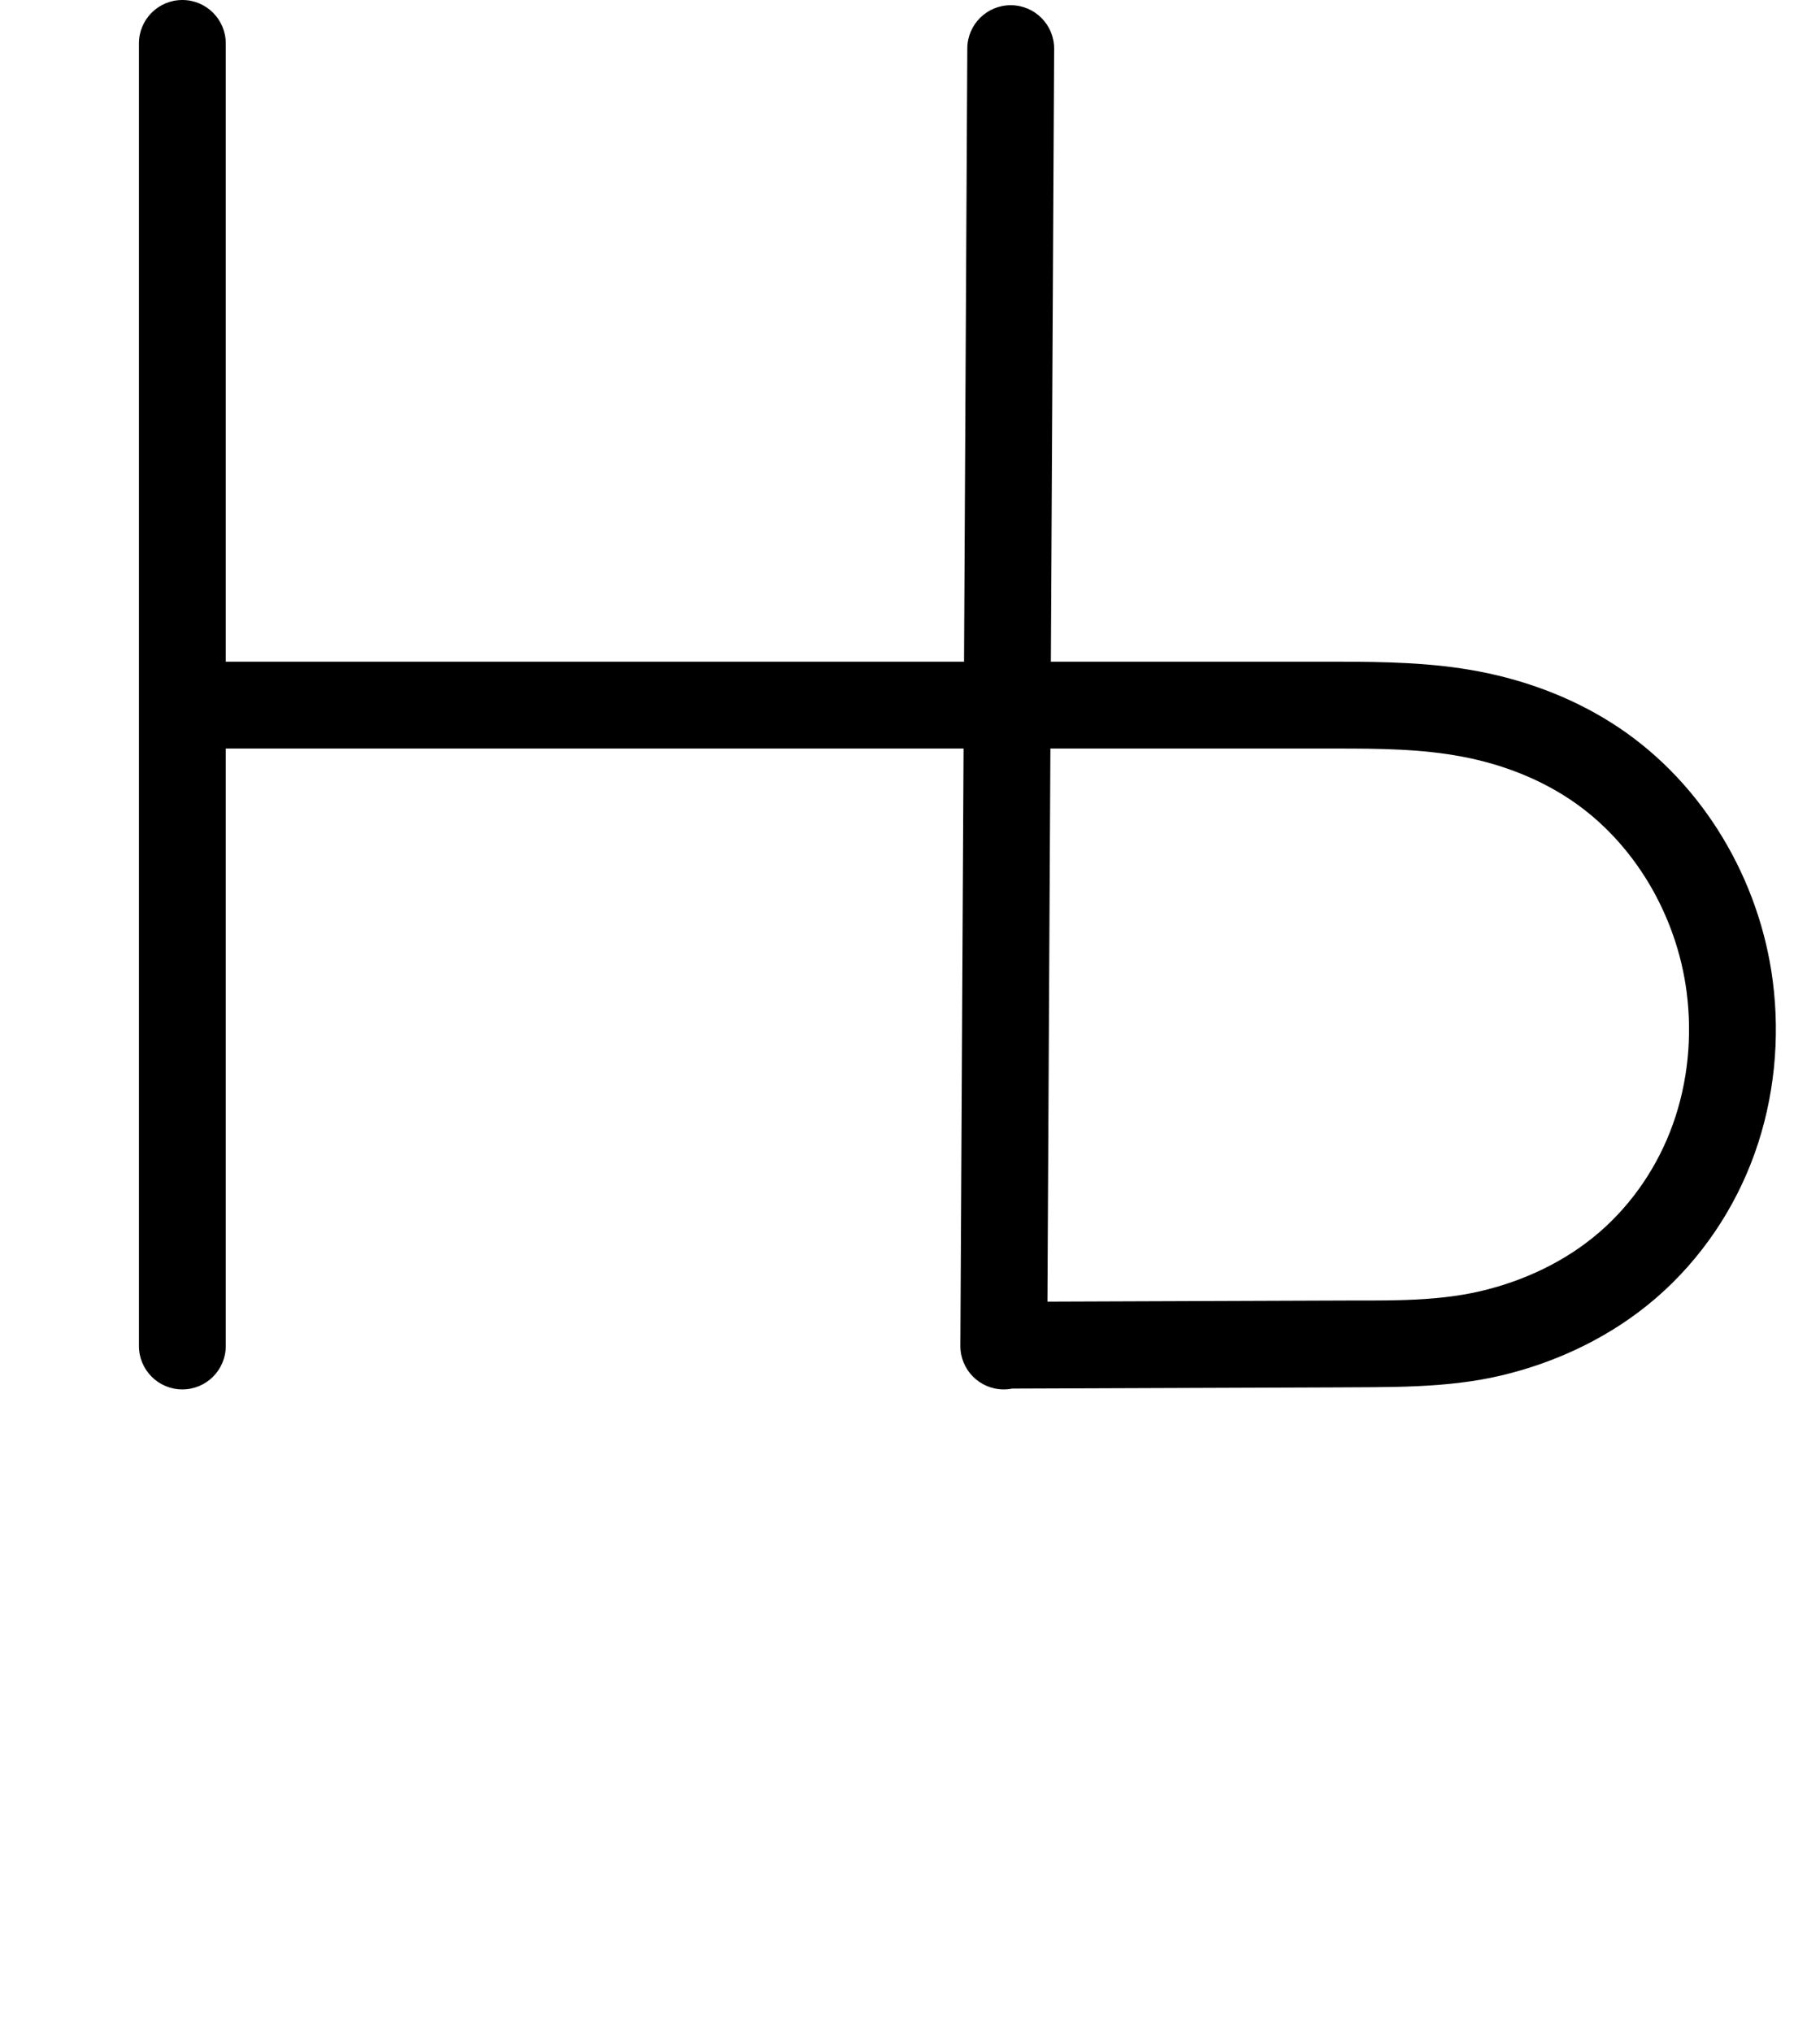 <?xml version="1.0" encoding="UTF-8"?>
<svg xmlns="http://www.w3.org/2000/svg" xmlns:inkscape="http://www.inkscape.org/namespaces/inkscape" xmlns:sodipodi="http://sodipodi.sourceforge.net/DTD/sodipodi-0.dtd" xmlns:svg="http://www.w3.org/2000/svg" version="1.1" viewBox="0 -370 1048 1170">
    <sodipodi:namedview pagecolor="#ffffff" bordercolor="#666666" borderopacity="1.0" showgrid="true">
        <inkscape:grid id="grid№1" type="xygrid" dotted="false" enabled="true" visible="true" empspacing="10" />
        <sodipodi:guide id="baseline" position="0.00,370.00" orientation="0.00,1.00" />
    </sodipodi:namedview>
    <g id="glyph">
        <path d="M 80 -345C 80 -345 80 -345 80 -345C 80 -95 80 155 80 405C 80 418.807 91.193 430 105 430C 118.807 430 130 418.807 130 405C 130 405 130 405 130 405C 130 155 130 -95 130 -345C 130 -358.807 118.807 -370 105 -370C 91.193 -370 80 -358.807 80 -345ZM 582.134 -367C 568.327 -367.074 557.074 -355.941 557 -342.134C 555.667 -93.134 554.334 155.866 553 404.866C 552.926 418.673 564.059 429.926 577.866 430C 591.673 430.074 602.926 418.941 603 405.134C 603 405.134 603 405.134 603 405.134C 604.333 156.134 605.666 -92.866 607 -341.866C 607.074 -355.673 595.941 -366.926 582.134 -367ZM 106 61C 106 61 106 61 106 61C 327.333 61 548.667 61 770 61C 794.124 61 818.531 61.17 842.306 65.727C 864.291 69.941 885.722 78 904.362 90.501C 941.318 115.285 965.537 157.347 971.206 201.205C 974.502 226.7 971.958 253.036 963.303 277.274C 954.78 301.141 940.155 322.901 920.963 339.49C 901.538 356.28 877.624 367.505 852.721 373.375C 824.821 379.952 795.089 378.608 766.56 378.848C 766.56 378.848 766.59 378.847 766.619 378.847C 766.648 378.847 766.677 378.847 766.677 378.847C 703.815 379.08 640.952 379.313 578.089 379.546C 564.282 379.597 553.131 390.831 553.182 404.638C 553.233 418.445 564.468 429.596 578.275 429.545C 578.275 429.545 578.275 429.545 578.275 429.545C 641.137 429.312 704 429.079 766.863 428.847C 766.863 428.847 766.892 428.846 766.921 428.846C 766.951 428.846 766.98 428.846 766.98 428.846C 799.357 428.574 832.487 429.515 864.193 422.041C 896.93 414.324 928.144 399.372 953.659 377.318C 979.363 355.101 998.974 326.061 1010.391 294.088C 1021.694 262.434 1025.099 228.101 1020.794 194.795C 1013.284 136.695 981.095 81.759 932.212 48.975C 908.001 32.738 880.29 22.097 851.718 16.621C 824.787 11.459 797.332 11 770 11C 548.667 11 327.333 11 106 11C 92.193 11 81 22.193 81 36C 81 49.807 92.193 61 106 61Z" />
    </g>
</svg>
